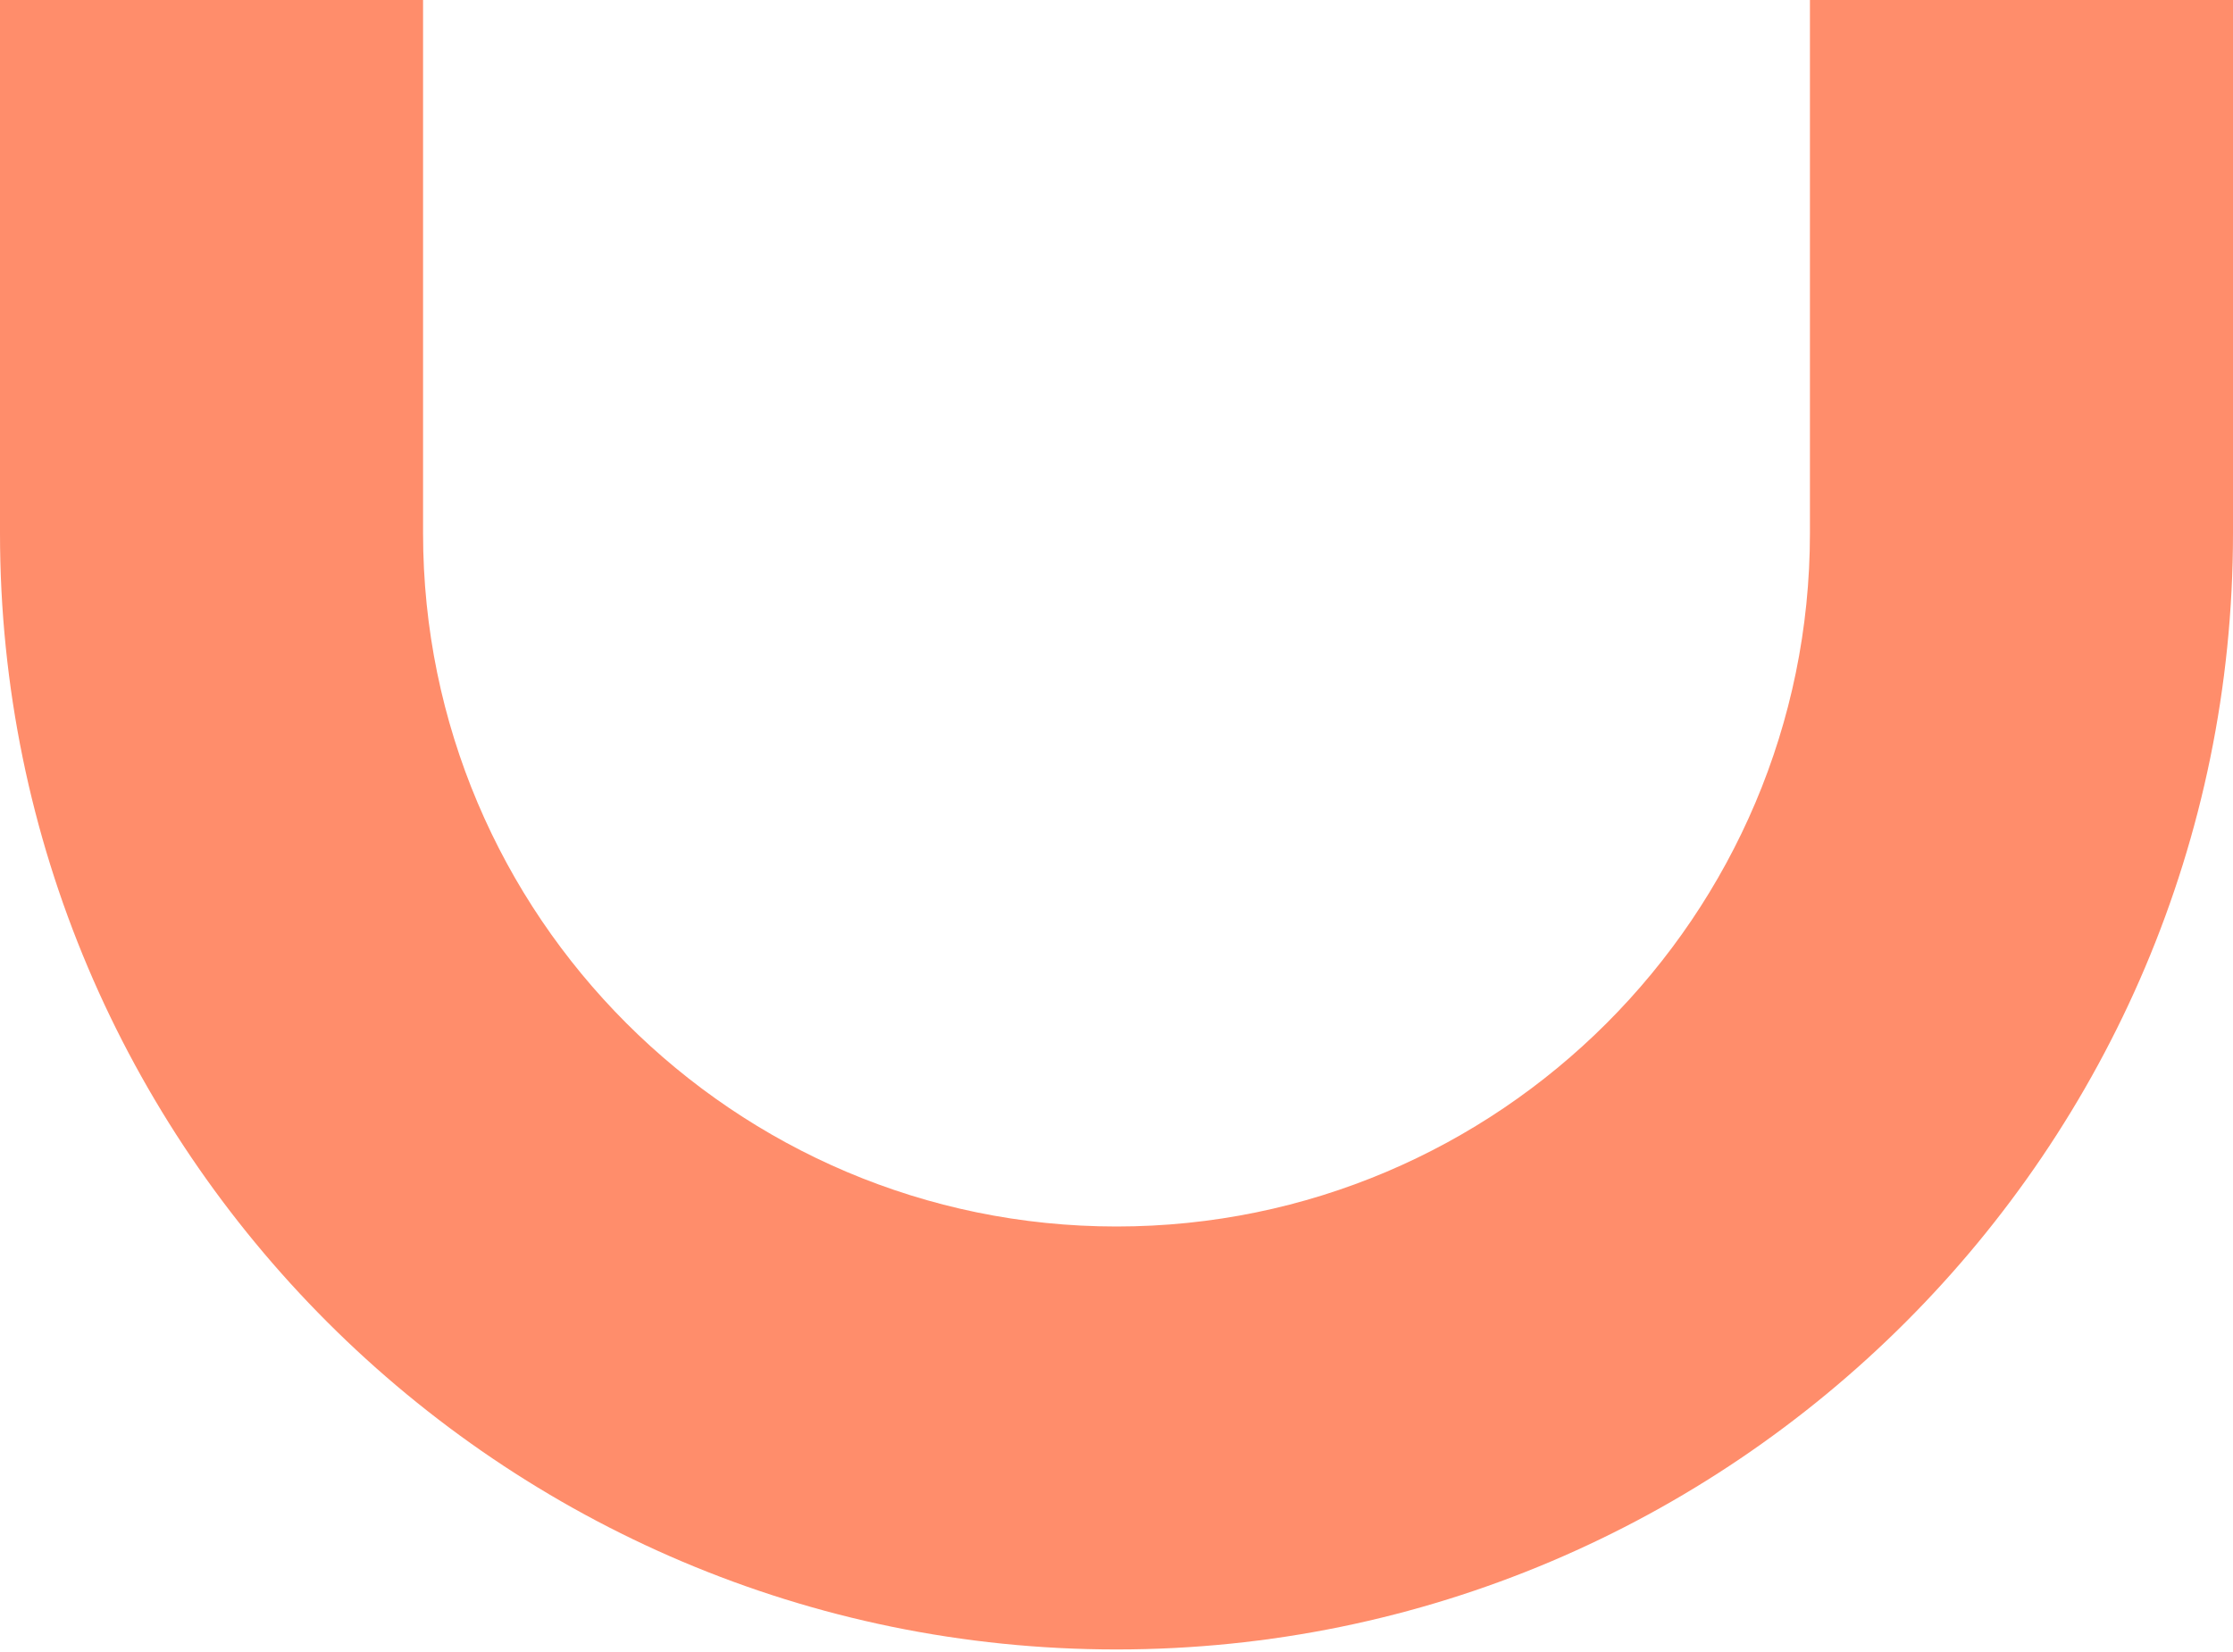 <svg xmlns="http://www.w3.org/2000/svg" width="50" height="37" viewBox="0 0 50 37">
    <g fill="none" fill-rule="evenodd">
        <g fill="#FF8D6B">
            <path d="M230 1429.943c-13.785 0-25-11.215-25-25V1393h9.473v11.943c0 8.562 6.965 15.527 15.527 15.527s15.527-6.965 15.527-15.527V1393H255v11.943c0 13.785-11.215 25-25 25" transform="translate(-205 -1393)"/>
        </g>
    </g>
</svg>
